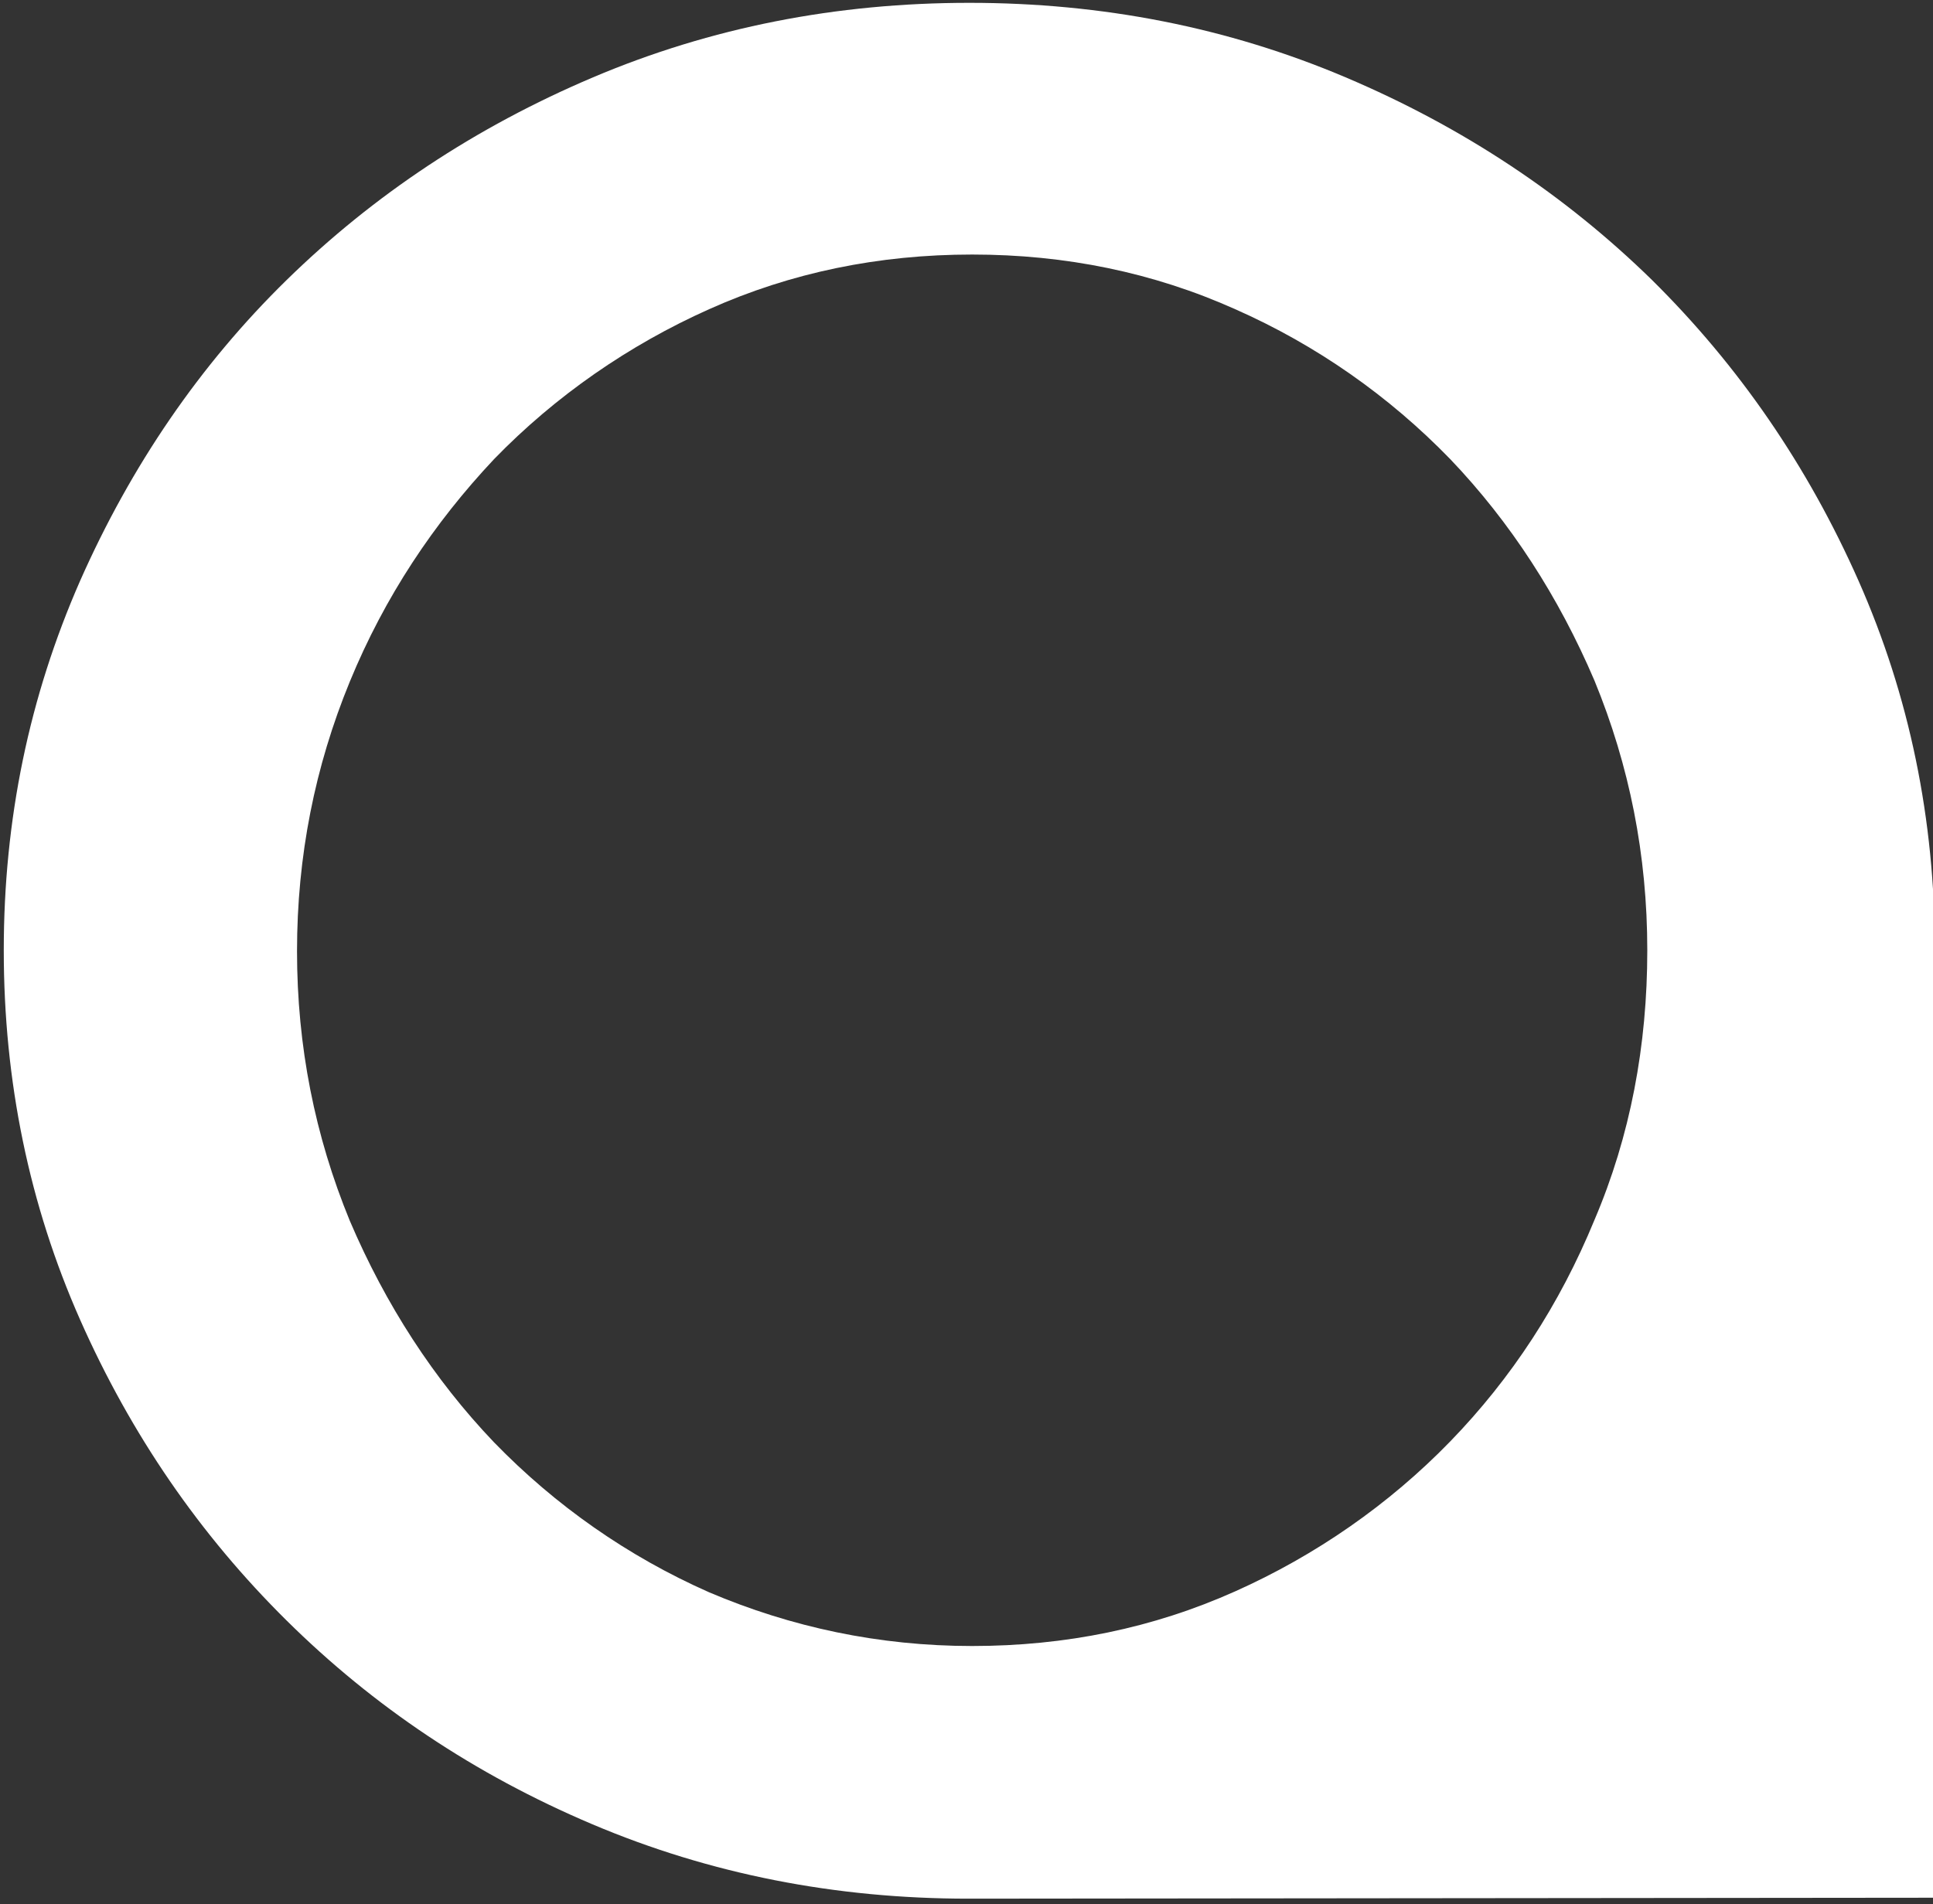 <?xml version="1.0" encoding="utf-8"?>
<!-- Generator: Adobe Illustrator 25.4.1, SVG Export Plug-In . SVG Version: 6.00 Build 0)  -->
<svg version="1.1" id="Layer_1" xmlns="http://www.w3.org/2000/svg" xmlns:xlink="http://www.w3.org/1999/xlink" x="0px" y="0px"
	 viewBox="0 0 205 202" style="enable-background:new 0 0 205 202;" xml:space="preserve">
<rect x="0" y="0" width="205" height="202" fill="#333333" stroke="none"/>
<style type="text/css">
	.st0{fill:#FFFFFF;}
</style>
<path class="st0" d="M102.7,201.4c-14.1,0-27.4-2.6-39.9-7.9S39.6,181,30.4,171.9c-9.2-9.1-16.5-19.7-21.9-31.9
	c-5.4-12.2-8.1-25.3-8.1-39.2c0-13.9,2.7-26.9,8.1-39.2c5.4-12.2,12.7-22.9,21.9-31.9c9.2-9,20-16.2,32.5-21.5s25.8-7.9,39.9-7.9
	c14.1,0,27.4,2.6,39.9,7.9c12.5,5.3,23.3,12.5,32.5,21.5c9.2,9.1,16.5,19.7,21.9,31.9c5.4,12.2,8.1,25.3,8.1,39.2v100.5L102.7,201.4
	z M103.1,174.6c9.9,0,19.2-1.9,27.9-5.8c8.5-3.8,16.3-9.2,22.8-15.9c6.5-6.7,11.6-14.5,15.3-23.5c3.8-8.9,5.6-18.5,5.6-28.6
	c0-10.1-1.9-19.6-5.6-28.6c-3.8-8.9-8.9-16.8-15.3-23.5c-6.5-6.7-14.2-12.1-22.8-15.9c-8.7-3.9-18-5.8-27.9-5.8
	c-9.9,0-19.2,1.9-27.9,5.8c-8.5,3.8-16.3,9.2-22.8,15.9C46,55.5,40.8,63.3,37.1,72.3s-5.6,18.5-5.6,28.6c0,10.1,1.9,19.6,5.6,28.6
	c3.8,8.9,8.9,16.8,15.3,23.5c6.5,6.7,14.2,12.1,22.8,15.9C83.9,172.6,93.2,174.6,103.1,174.6L103.1,174.6z"/>
</svg>
